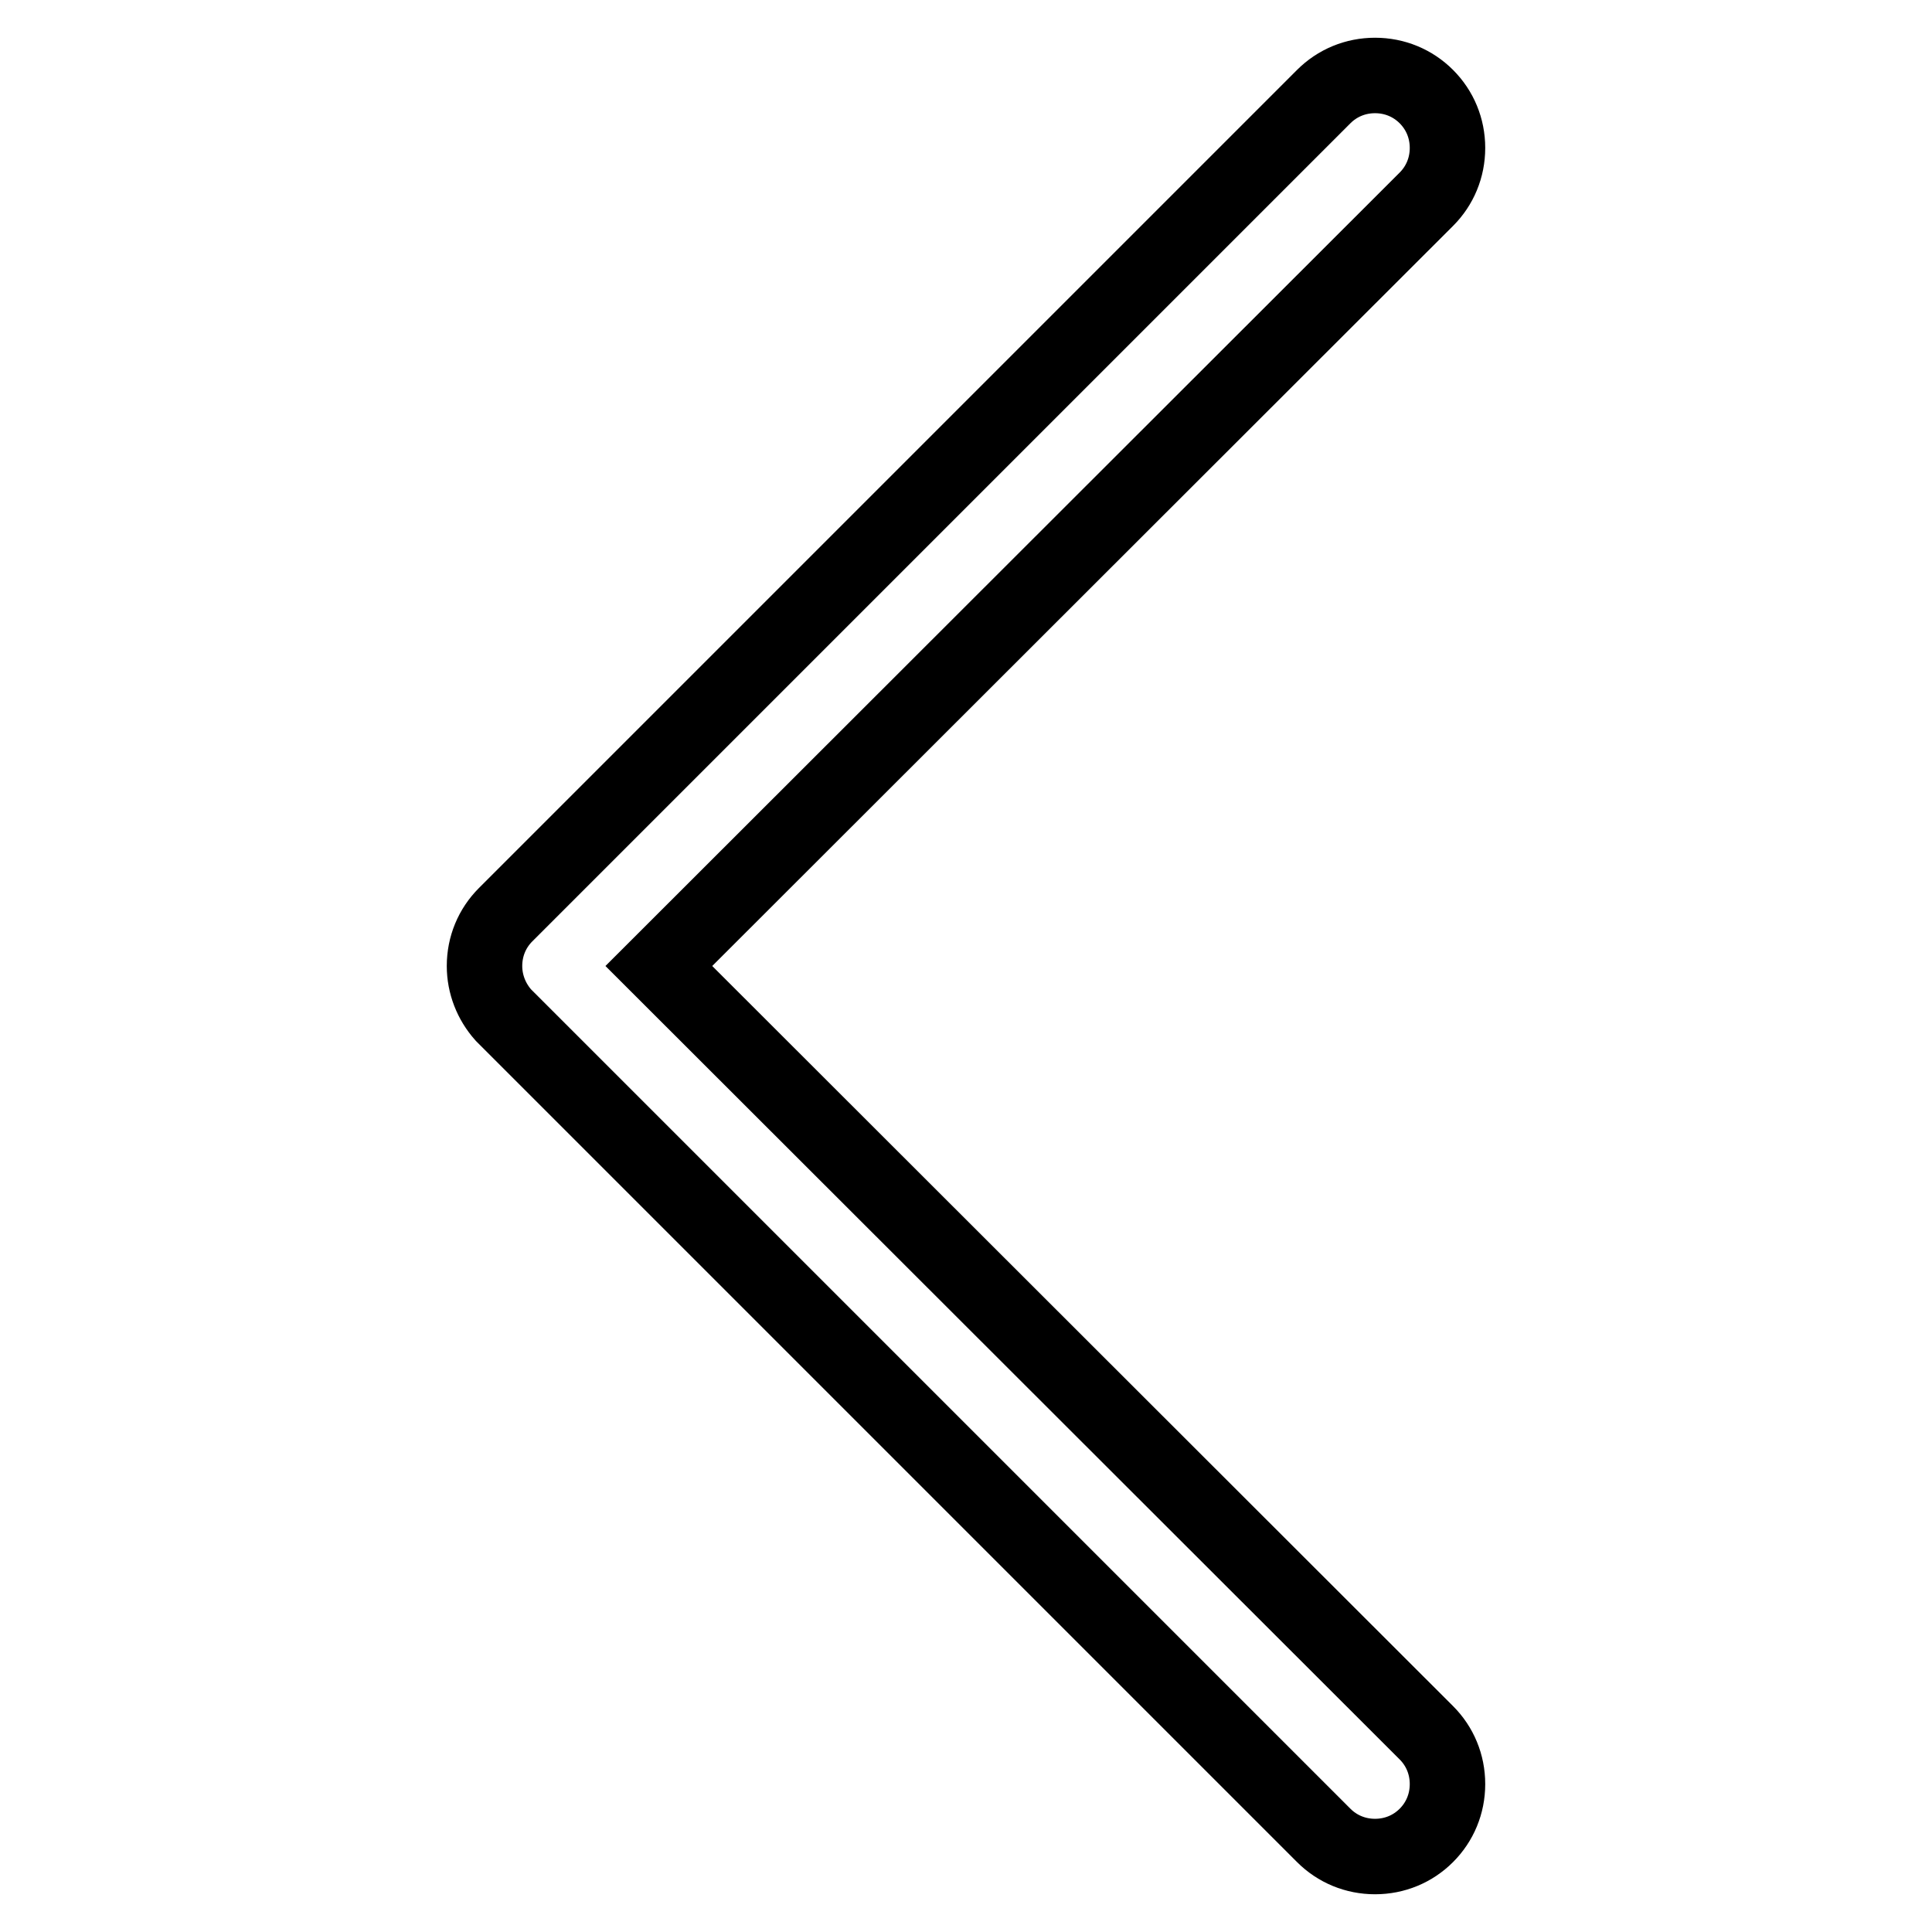 <?xml version="1.0" encoding="utf-8"?>
<!-- Svg Vector Icons : http://www.onlinewebfonts.com/icon -->
<!DOCTYPE svg PUBLIC "-//W3C//DTD SVG 1.1//EN" "http://www.w3.org/Graphics/SVG/1.1/DTD/svg11.dtd">
<svg version="1.1" xmlns="http://www.w3.org/2000/svg" xmlns:xlink="http://www.w3.org/1999/xlink" x="0px" y="0px" viewBox="0 0 256 256" enable-background="new 0 0 256 256" xml:space="preserve">
<g><g><path stroke-width="10" fill-opacity="0" stroke="#000000"  d="M182.2,246c-2.6,0-5-1-6.8-2.8L66.7,134.5c-1.6-1.8-2.5-4.1-2.5-6.5c0-2.6,1-5,2.8-6.8L175.4,12.8c1.8-1.8,4.2-2.8,6.8-2.8c2.6,0,5,1,6.8,2.8c1.8,1.8,2.8,4.2,2.8,6.8c0,2.6-1,5-2.8,6.8L87.3,128L189,229.6c1.8,1.8,2.8,4.2,2.8,6.8c0,2.6-1,5-2.8,6.8C187.2,245,184.8,246,182.2,246z"/></g></g>
</svg>